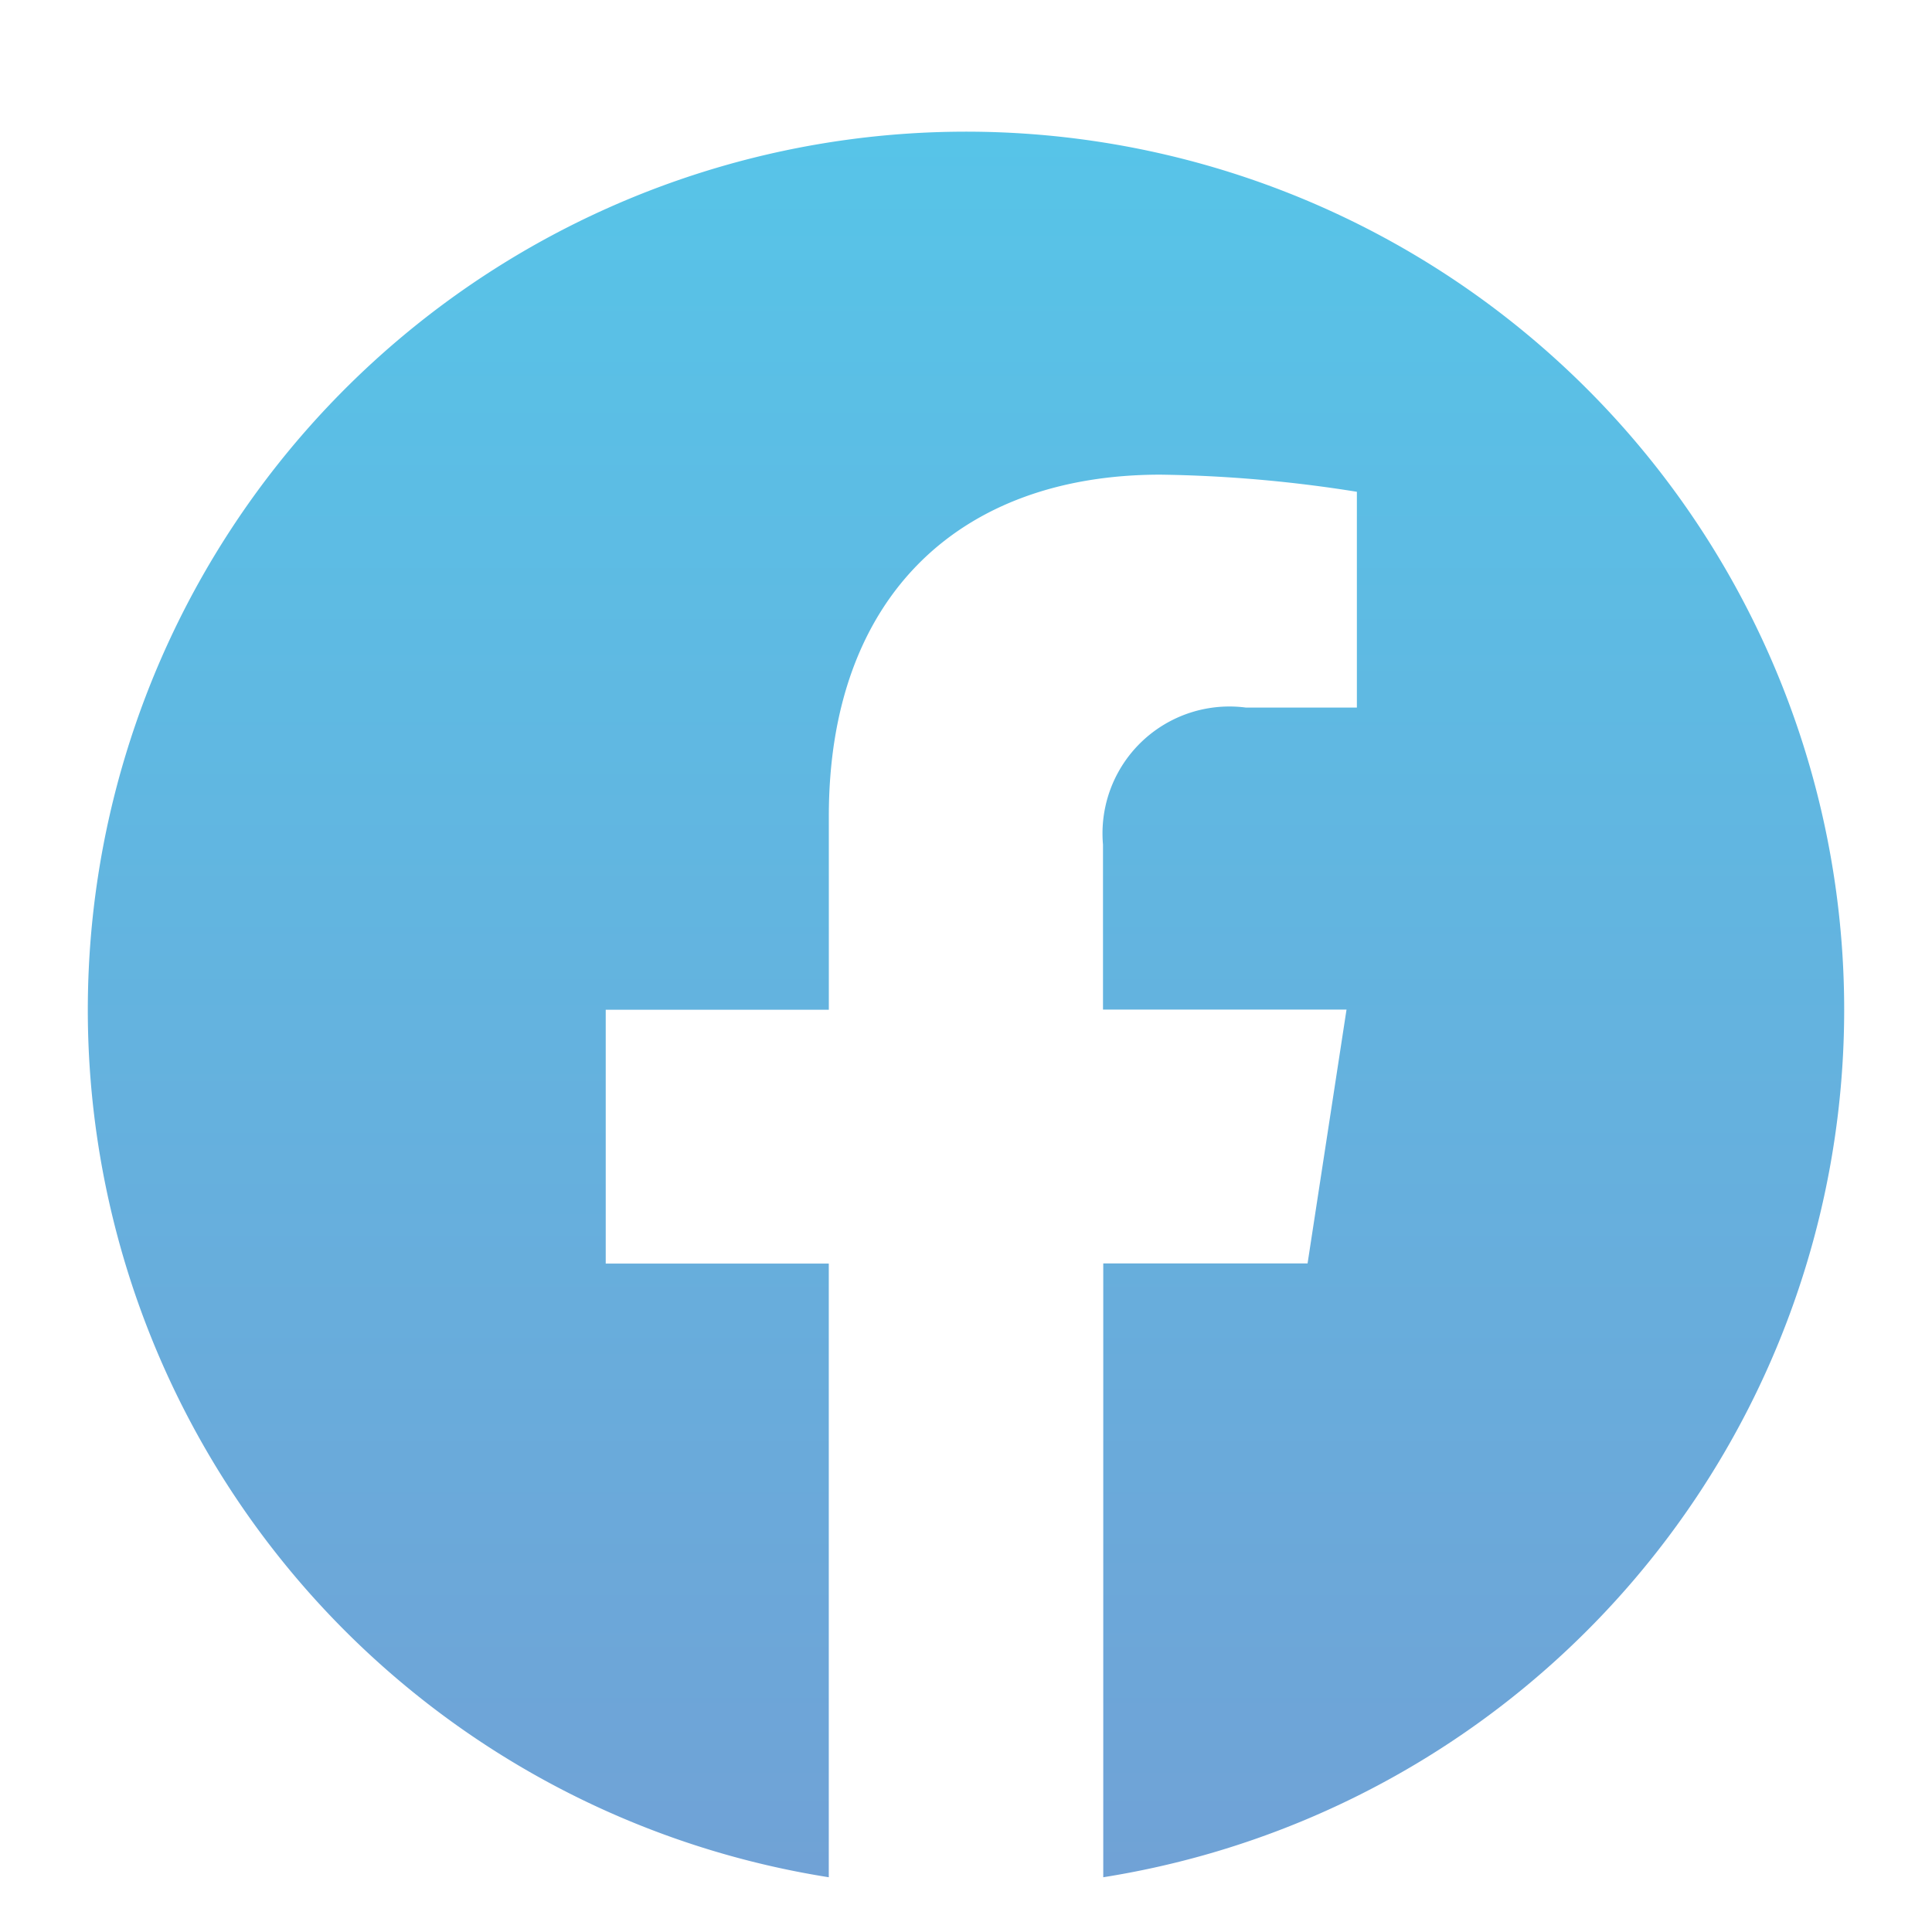 <?xml version="1.0" encoding="UTF-8"?>
<svg xmlns="http://www.w3.org/2000/svg" xmlns:xlink="http://www.w3.org/1999/xlink" width="44" height="44" viewBox="0 0 44 44">
  <defs>
    <linearGradient id="linear-gradient" x1="0.5" x2="0.5" y2="1" gradientUnits="objectBoundingBox">
      <stop offset="0" stop-color="#57c4e8"></stop>
      <stop offset="1" stop-color="#70a2d6"></stop>
    </linearGradient>
  </defs>
  <g id="FB" transform="translate(-1496 -11508)">
    <rect id="Rectangle_119" data-name="Rectangle 119" width="44" height="44" transform="translate(1496 11508)" fill="none"></rect>
    <path id="FB-2" data-name="FB" d="M40.561,20.561A20,20,0,1,0,17.436,40.318V26.342H12.356V20.561h5.081V16.155c0-5.012,2.982-7.78,7.553-7.78a30.777,30.777,0,0,1,4.473.39V13.68H26.939A2.89,2.89,0,0,0,23.681,16.8v3.758h5.546l-.887,5.781H23.687V40.318A20.006,20.006,0,0,0,40.561,20.561Z" transform="translate(1497.439 11510.435)" fill="url(#linear-gradient)"></path>
  </g>
</svg>
